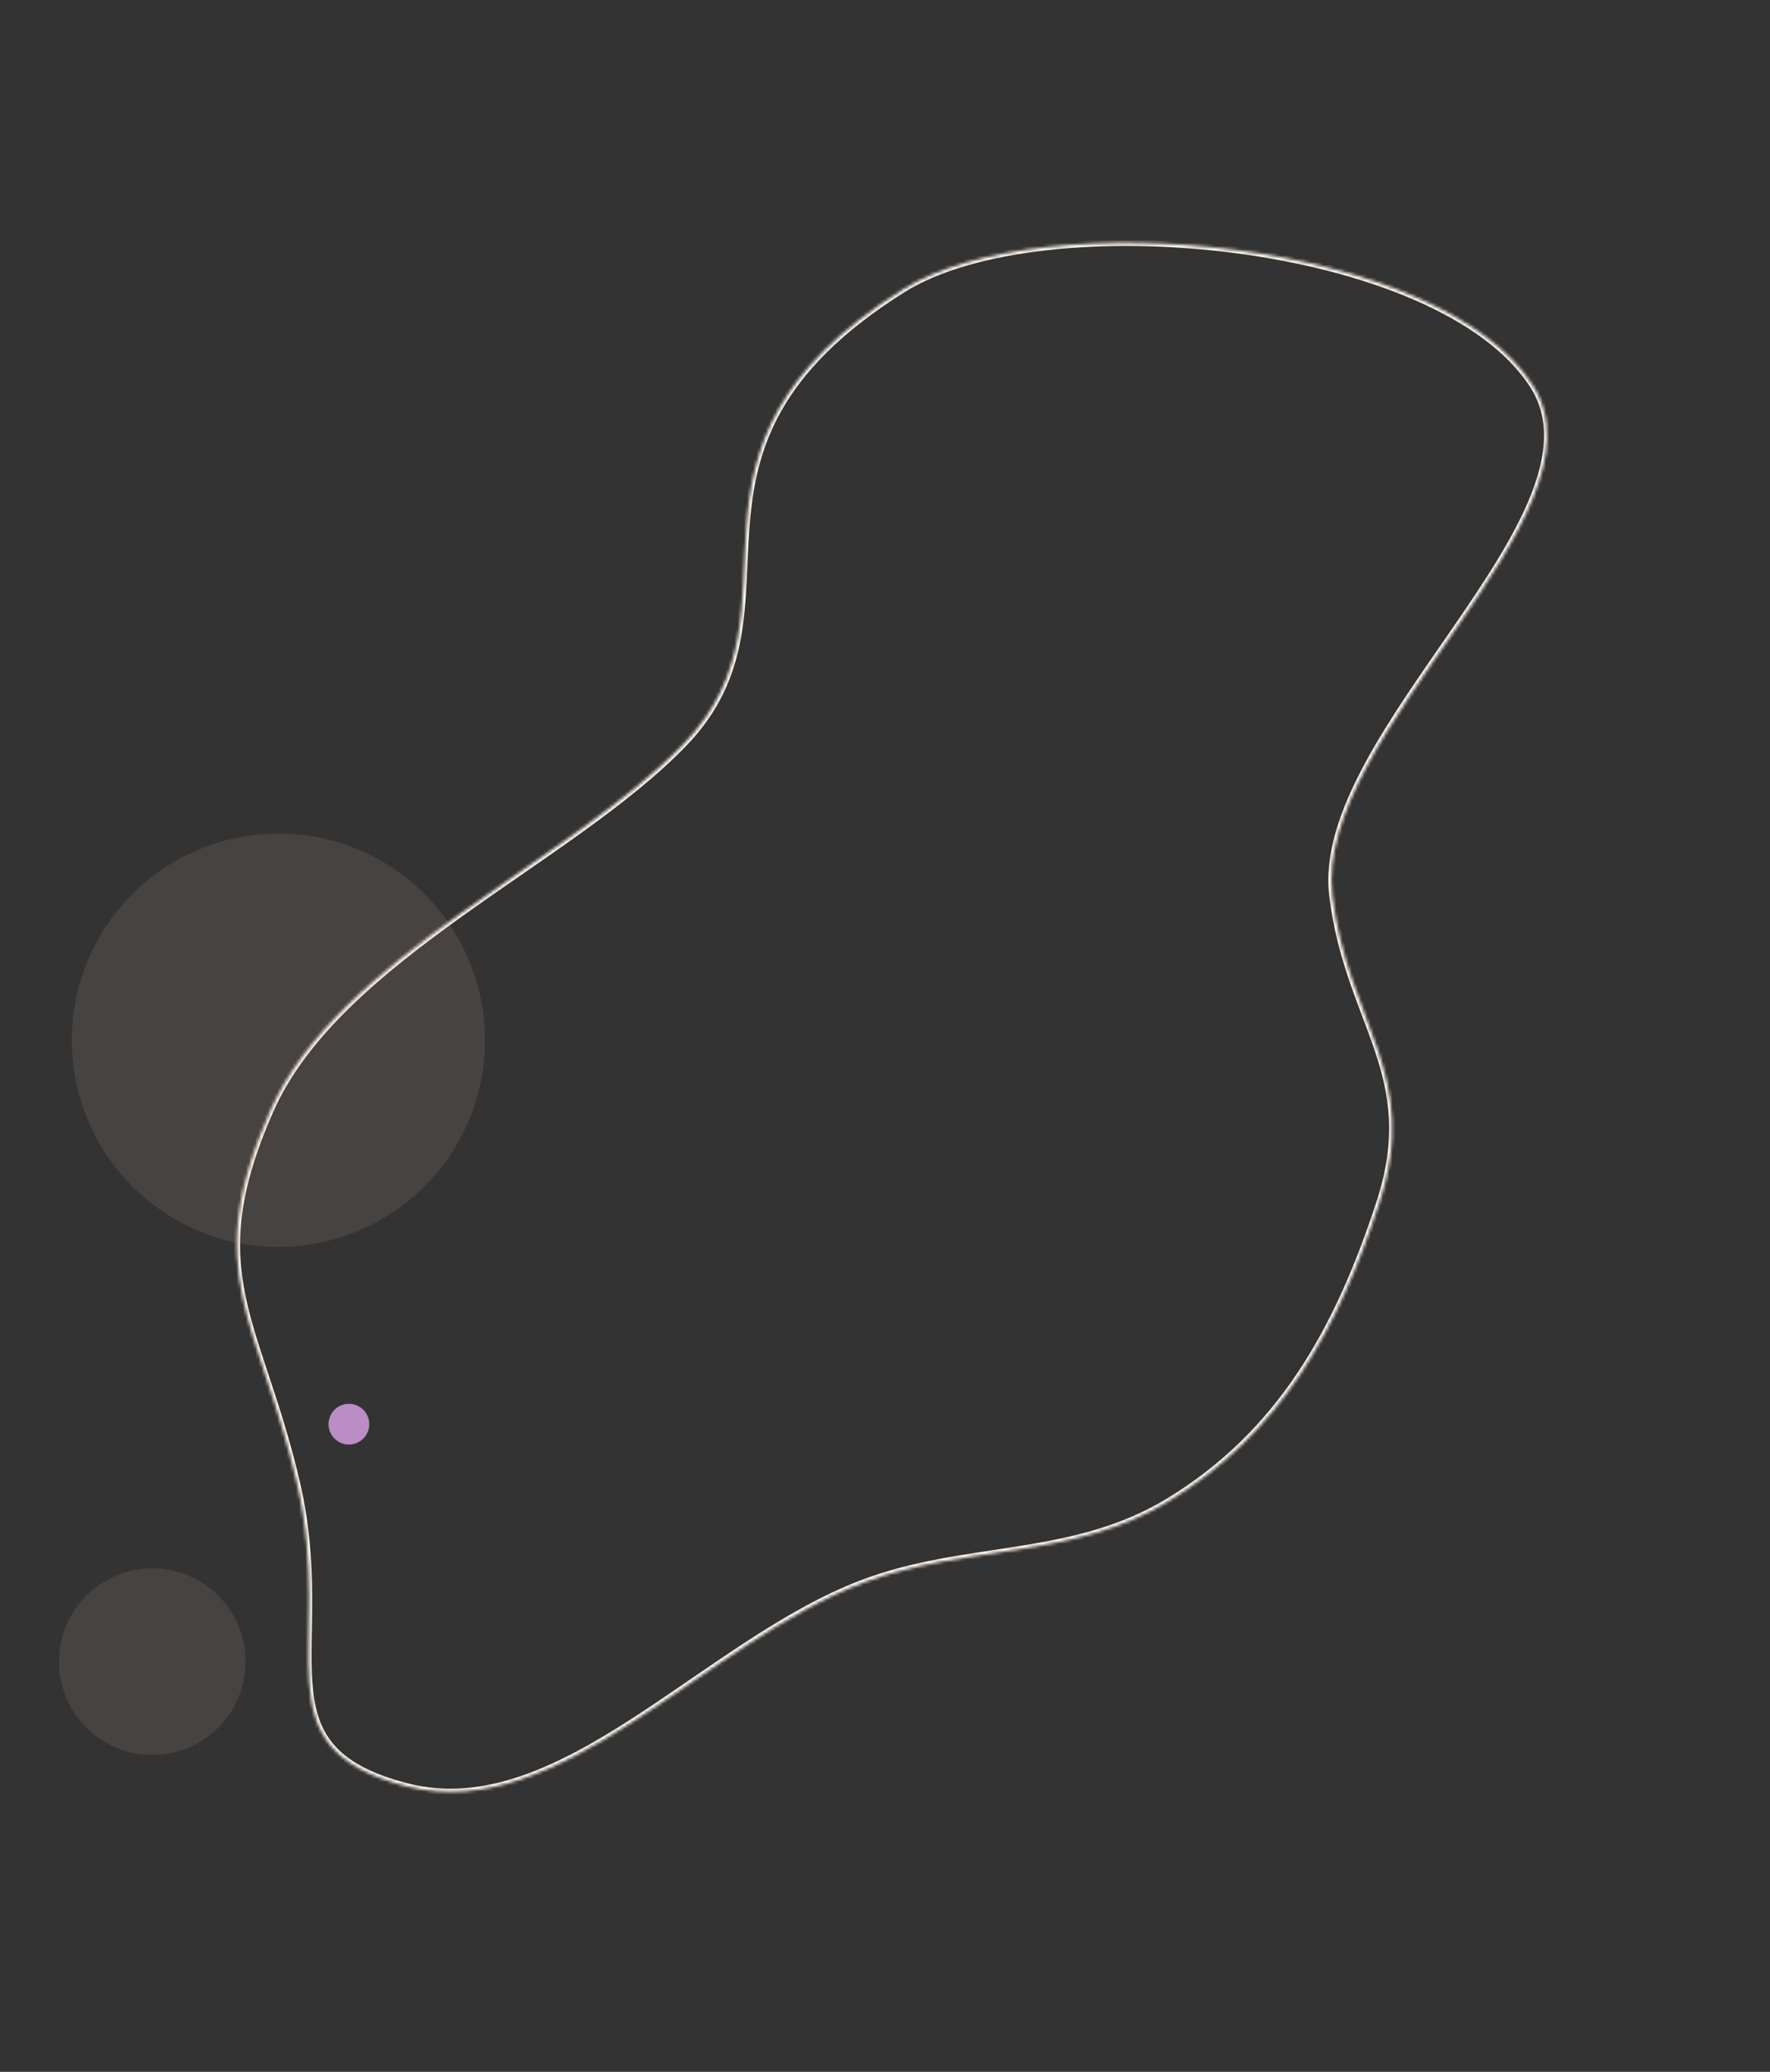 <?xml version="1.0" encoding="UTF-8"?> <svg xmlns="http://www.w3.org/2000/svg" width="565" height="661" viewBox="0 0 565 661" fill="none"><rect x="0" y="0" width="565" height="661" fill="#333333" stroke="none"/> <mask id="path-1-inside-1" fill="white"> <path d="M489.41 123.139C515.372 164.072 419.163 234.37 425.306 285.668C430.196 326.507 453.757 342.643 440.345 383.675C426.923 424.734 408.49 457.385 373.042 478.942C342.365 497.597 308.438 492.616 275.742 504.862C225.154 523.811 178.817 582.369 130.044 569.959C81.186 557.527 107.082 526.427 94.862 473.499C82.876 421.584 63.257 406.356 86.365 354.187C107.867 305.644 181.845 275.004 218.257 237.335C260.663 193.465 205.957 144.055 288.079 92.436C332.835 64.305 459.872 76.567 489.41 123.139Z"></path> </mask> <path d="M489.41 123.139C515.372 164.072 419.163 234.37 425.306 285.668C430.196 326.507 453.757 342.643 440.345 383.675C426.923 424.734 408.49 457.385 373.042 478.942C342.365 497.597 308.438 492.616 275.742 504.862C225.154 523.811 178.817 582.369 130.044 569.959C81.186 557.527 107.082 526.427 94.862 473.499C82.876 421.584 63.257 406.356 86.365 354.187C107.867 305.644 181.845 275.004 218.257 237.335C260.663 193.465 205.957 144.055 288.079 92.436C332.835 64.305 459.872 76.567 489.41 123.139Z" stroke="#FFF6EF" stroke-width="2" mask="url(#path-1-inside-1)"></path> <circle cx="88.874" cy="331.874" r="65.944" transform="rotate(-152.64 88.874 331.874)" fill="#FFD4B5" fill-opacity="0.1"></circle> <circle cx="48.615" cy="530.132" r="29.778" transform="rotate(-152.64 48.615 530.132)" fill="#FFD4B5" fill-opacity="0.1"></circle> <circle cx="111.376" cy="454.372" r="6.5" transform="rotate(20.607 111.376 454.372)" fill="#BA8DC4"></circle> </svg> 